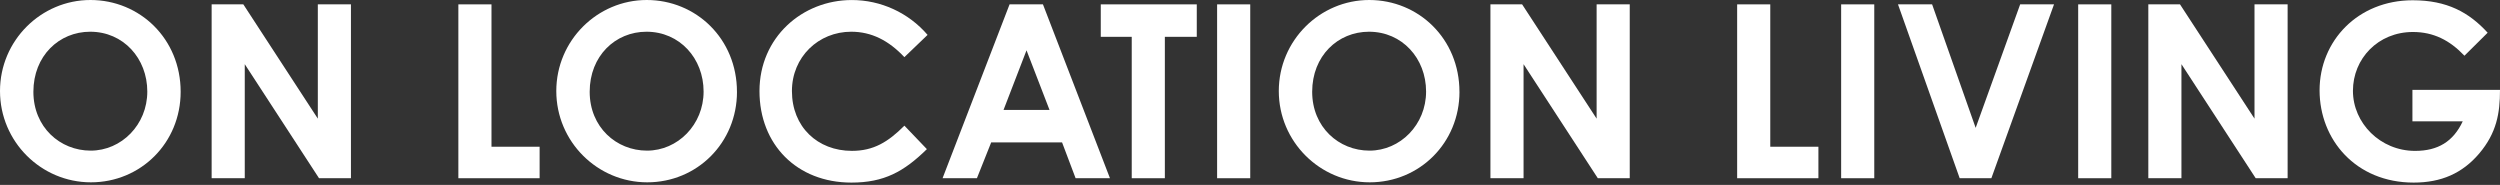 <?xml version="1.0" encoding="utf-8"?>
<svg xmlns="http://www.w3.org/2000/svg" fill="none" height="100%" overflow="visible" preserveAspectRatio="none" style="display: block;" viewBox="0 0 338 25" width="100%">
<rect x="0" y="0" width="338" height="25" fill="#333333" stroke="none"/>
<g id="Group">
<path d="M24.424 12.408C24.424 19.315 19.028 24.65 12.291 24.65C5.554 24.65 0 19.149 0 12.309C0 5.469 5.558 0 12.228 0C18.898 0 24.424 5.24 24.424 12.408ZM4.514 12.408C4.514 17.188 8.11 20.365 12.264 20.365C16.417 20.365 19.915 16.864 19.915 12.377C19.915 7.889 16.678 4.289 12.196 4.289C7.979 4.289 4.514 7.564 4.514 12.408Z" fill="white" id="Vector"/>
<path d="M28.614 0.59H32.898L42.97 16.04V0.59H47.448V24.096H43.132L33.092 8.677V24.096H28.614V0.59Z" fill="white" id="Vector_2"/>
<path d="M61.971 0.59H66.449V19.838H72.956V24.096H61.971V0.59Z" fill="white" id="Vector_3"/>
<path d="M99.64 12.408C99.64 19.315 94.244 24.65 87.507 24.65C80.769 24.65 75.211 19.149 75.211 12.309C75.211 5.469 80.769 -2.31545e-05 87.439 -2.31545e-05C94.109 -2.31545e-05 99.636 5.24 99.636 12.408H99.64ZM79.725 12.408C79.725 17.188 83.321 20.365 87.475 20.365C91.629 20.365 95.126 16.864 95.126 12.376C95.126 7.889 91.89 4.289 87.408 4.289C83.191 4.289 79.725 7.564 79.725 12.408Z" fill="white" id="Vector_4"/>
<path d="M125.31 20.167C122.205 23.212 119.522 24.686 115.108 24.686C107.749 24.686 102.682 19.545 102.682 12.313C102.682 5.081 108.438 0.004 115.175 0.004C119.067 0.004 122.826 1.707 125.409 4.717L122.272 7.727C120.147 5.469 117.825 4.289 115.08 4.289C110.665 4.289 107.069 7.695 107.069 12.309C107.069 17.153 110.534 20.396 115.179 20.396C118.09 20.396 120.052 19.216 122.276 16.99L125.318 20.167H125.31Z" fill="white" id="Vector_5"/>
<path d="M136.494 0.59H141.007L150.067 24.096H145.422L143.591 19.252H134.009L132.079 24.096H127.434L136.494 0.59ZM138.784 6.808L135.679 14.86H141.894L138.788 6.808H138.784Z" fill="white" id="Vector_6"/>
<path d="M148.824 0.59H161.804V4.978H157.488V24.096H153.01V4.978H148.824V0.59Z" fill="white" id="Vector_7"/>
<path d="M164.553 0.59H169.032V24.096H164.553V0.59Z" fill="white" id="Vector_8"/>
<path d="M197.321 12.408C197.321 19.315 191.925 24.65 185.188 24.65C178.451 24.65 172.893 19.149 172.893 12.309C172.893 5.469 178.451 -2.31545e-05 185.121 -2.31545e-05C191.79 -2.31545e-05 197.317 5.24 197.317 12.408H197.321ZM177.406 12.408C177.406 17.188 181.002 20.365 185.156 20.365C189.31 20.365 192.807 16.864 192.807 12.376C192.807 7.889 189.571 4.289 185.089 4.289C180.872 4.289 177.406 7.564 177.406 12.408Z" fill="white" id="Vector_9"/>
<path d="M201.506 0.59H205.791L215.863 16.04V0.59H220.341V24.096H216.025L205.985 8.677V24.096H201.506V0.59Z" fill="white" id="Vector_10"/>
<path d="M234.863 0.59H239.341V19.838H245.849V24.096H234.863V0.59Z" fill="white" id="Vector_11"/>
<path d="M248.923 0.59H253.401V24.096H248.923V0.59Z" fill="white" id="Vector_12"/>
<path d="M256.609 0.59H261.222L267.109 17.287L273.126 0.59H277.703L269.233 24.096H264.949L256.609 0.59Z" fill="white" id="Vector_13"/>
<path d="M280.97 0.59H285.449V24.096H280.97V0.59Z" fill="white" id="Vector_14"/>
<path d="M290.453 0.59H294.737L304.809 16.04V0.59H309.287V24.096H304.971L294.931 8.677V24.096H290.453V0.59Z" fill="white" id="Vector_15"/>
<path d="M338 12.147C338 15.323 337.541 17.973 335.187 20.757C332.897 23.442 330.052 24.686 326.326 24.686C318.513 24.686 313.607 18.891 313.607 12.214C313.607 5.537 318.774 0.036 326.195 0.036C330.84 0.036 333.815 1.671 336.331 4.424L333.193 7.533C331.2 5.438 329.008 4.325 326.227 4.325C321.519 4.325 318.117 7.925 318.117 12.281C318.117 16.638 321.812 20.4 326.52 20.4C329.625 20.4 331.686 19.125 332.96 16.408H326.16V12.151H337.996L338 12.147Z" fill="white" id="Vector_16"/>
</g>
</svg>